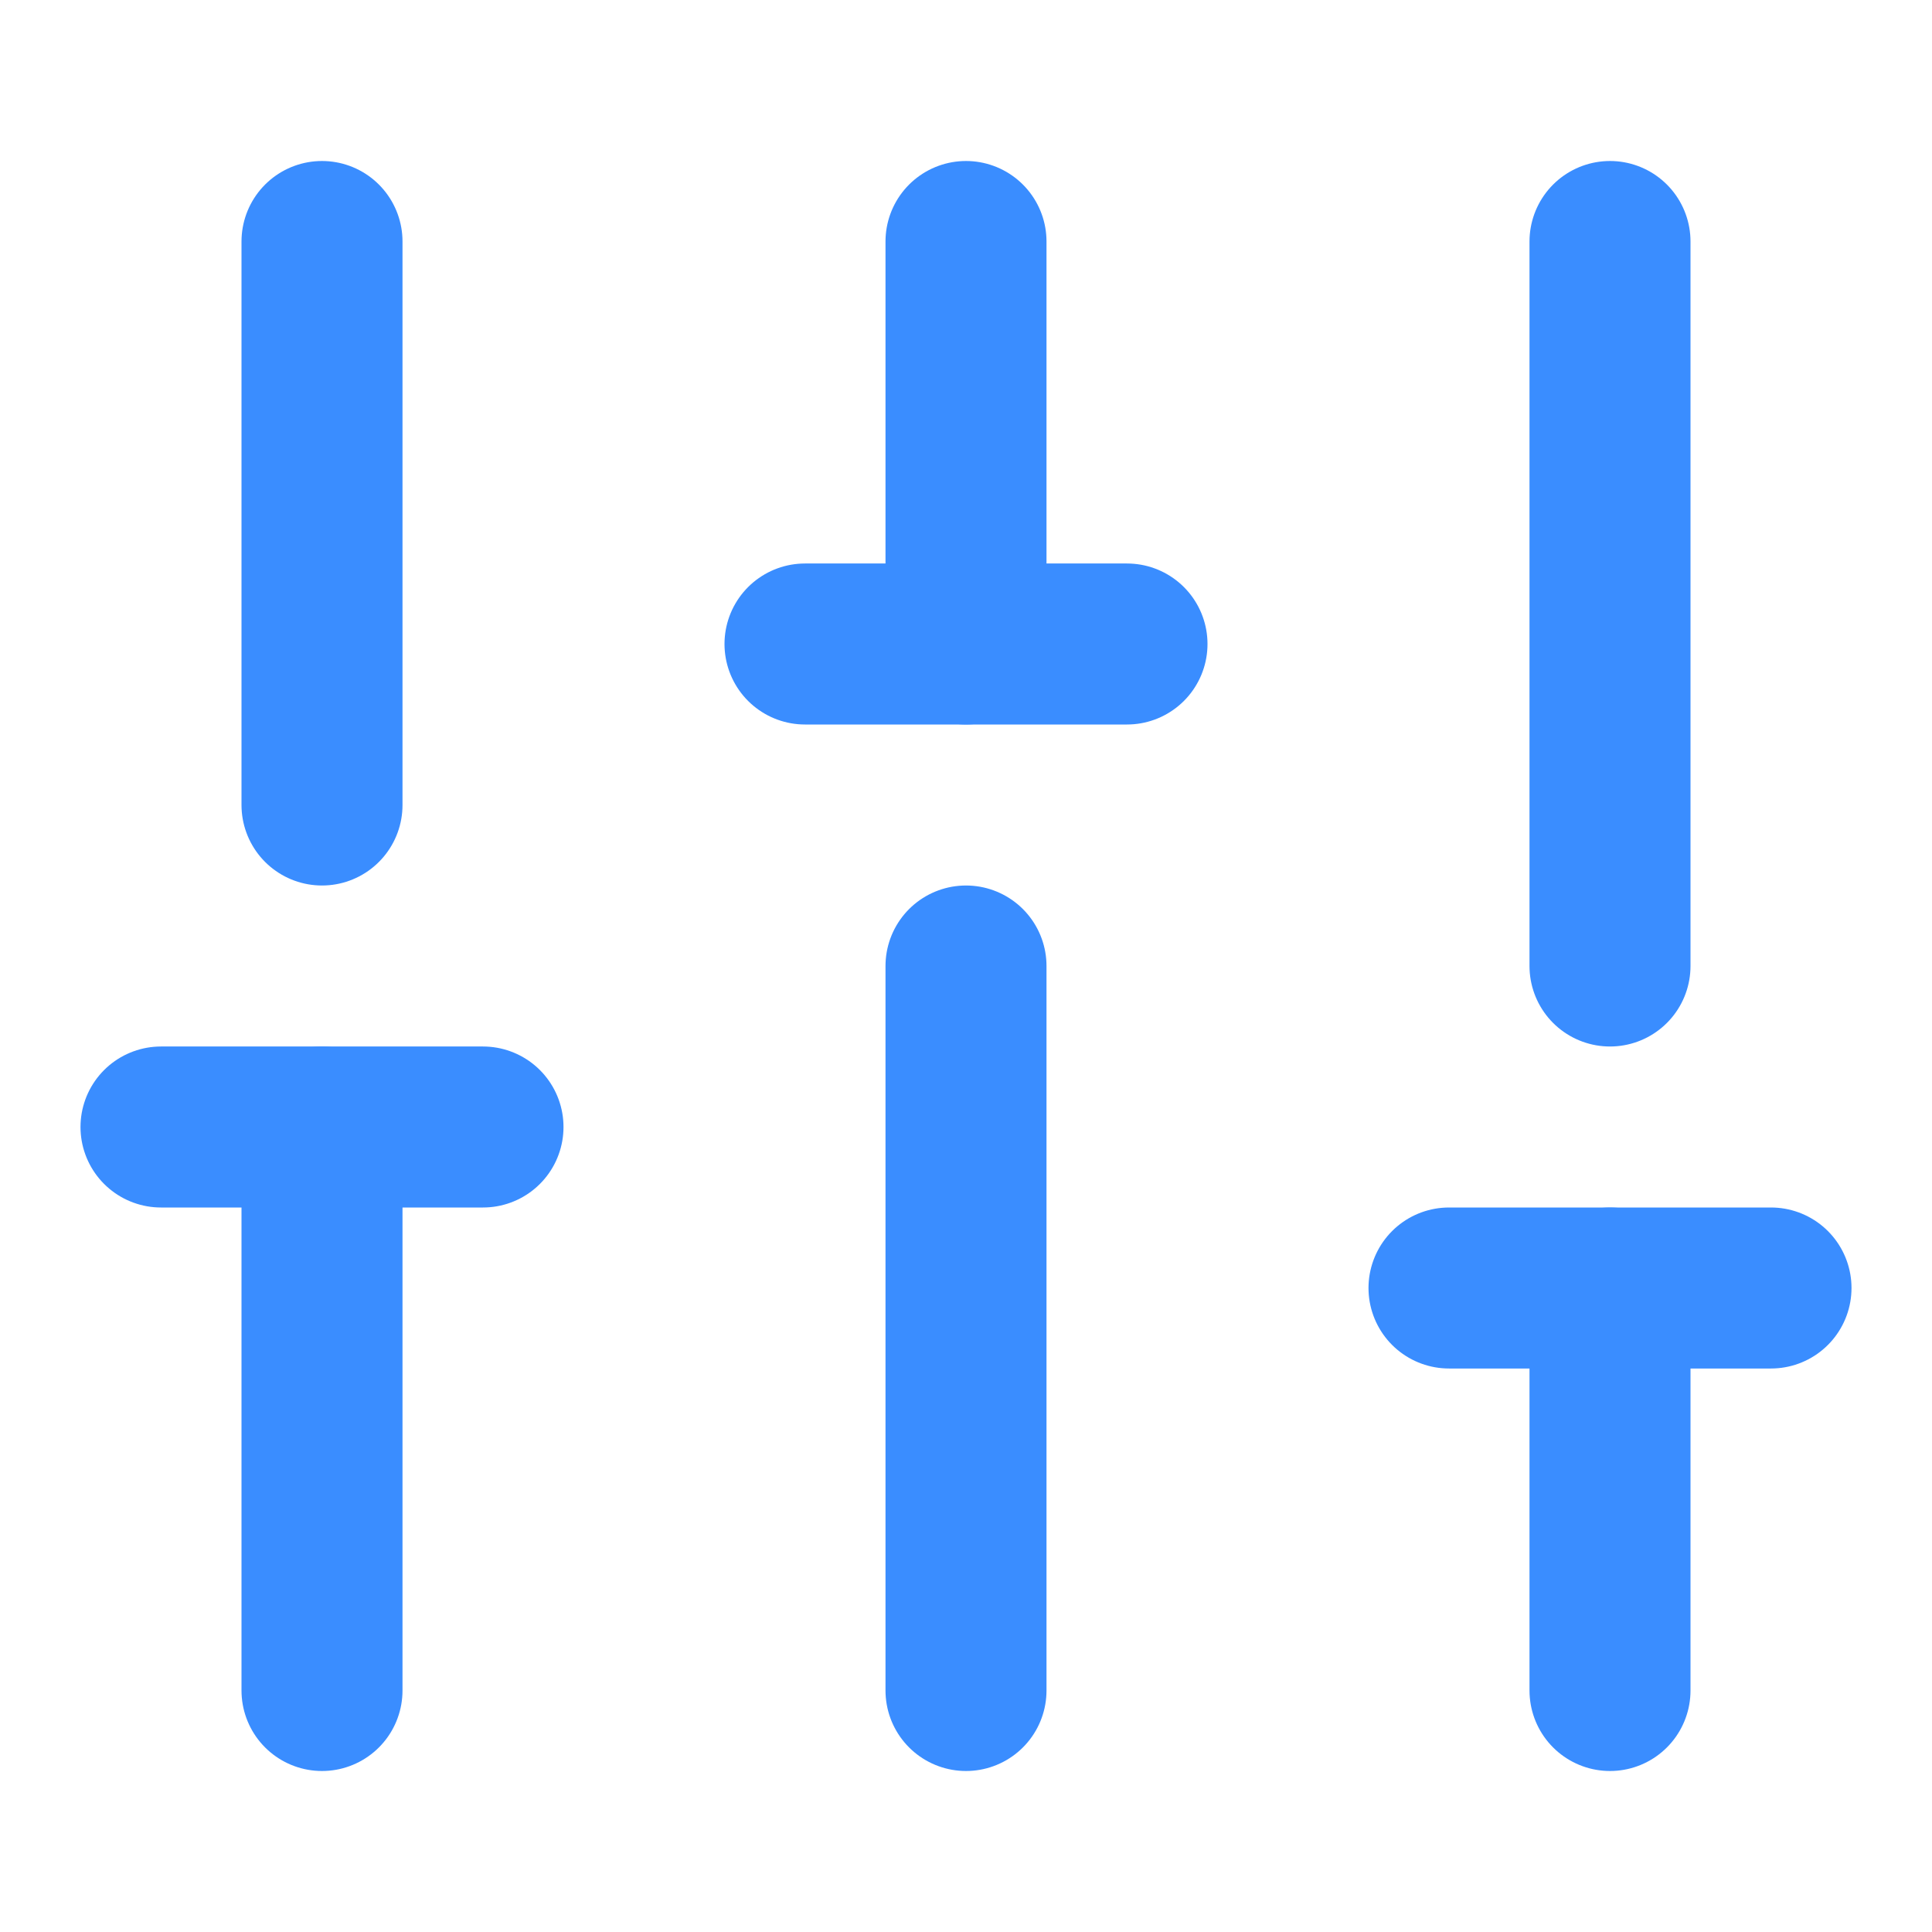 <svg xmlns="http://www.w3.org/2000/svg" width="96" height="96" viewBox="0 0 96 96" fill="none"><path d="M16 84V56" stroke="#3A8DFF" stroke-width="8" stroke-linecap="round" stroke-linejoin="round"></path><path d="M16 40V12" stroke="#3A8DFF" stroke-width="8" stroke-linecap="round" stroke-linejoin="round"></path><path d="M48 84V48" stroke="#3A8DFF" stroke-width="8" stroke-linecap="round" stroke-linejoin="round"></path><path d="M48 32V12" stroke="#3A8DFF" stroke-width="8" stroke-linecap="round" stroke-linejoin="round"></path><path d="M80 84V64" stroke="#3A8DFF" stroke-width="8" stroke-linecap="round" stroke-linejoin="round"></path><path d="M80 48V12" stroke="#3A8DFF" stroke-width="8" stroke-linecap="round" stroke-linejoin="round"></path><path d="M8 56H24" stroke="#3A8DFF" stroke-width="8" stroke-linecap="round" stroke-linejoin="round"></path><path d="M40 32H56" stroke="#3A8DFF" stroke-width="8" stroke-linecap="round" stroke-linejoin="round"></path><path d="M72 64H88" stroke="#3A8DFF" stroke-width="8" stroke-linecap="round" stroke-linejoin="round"></path></svg>